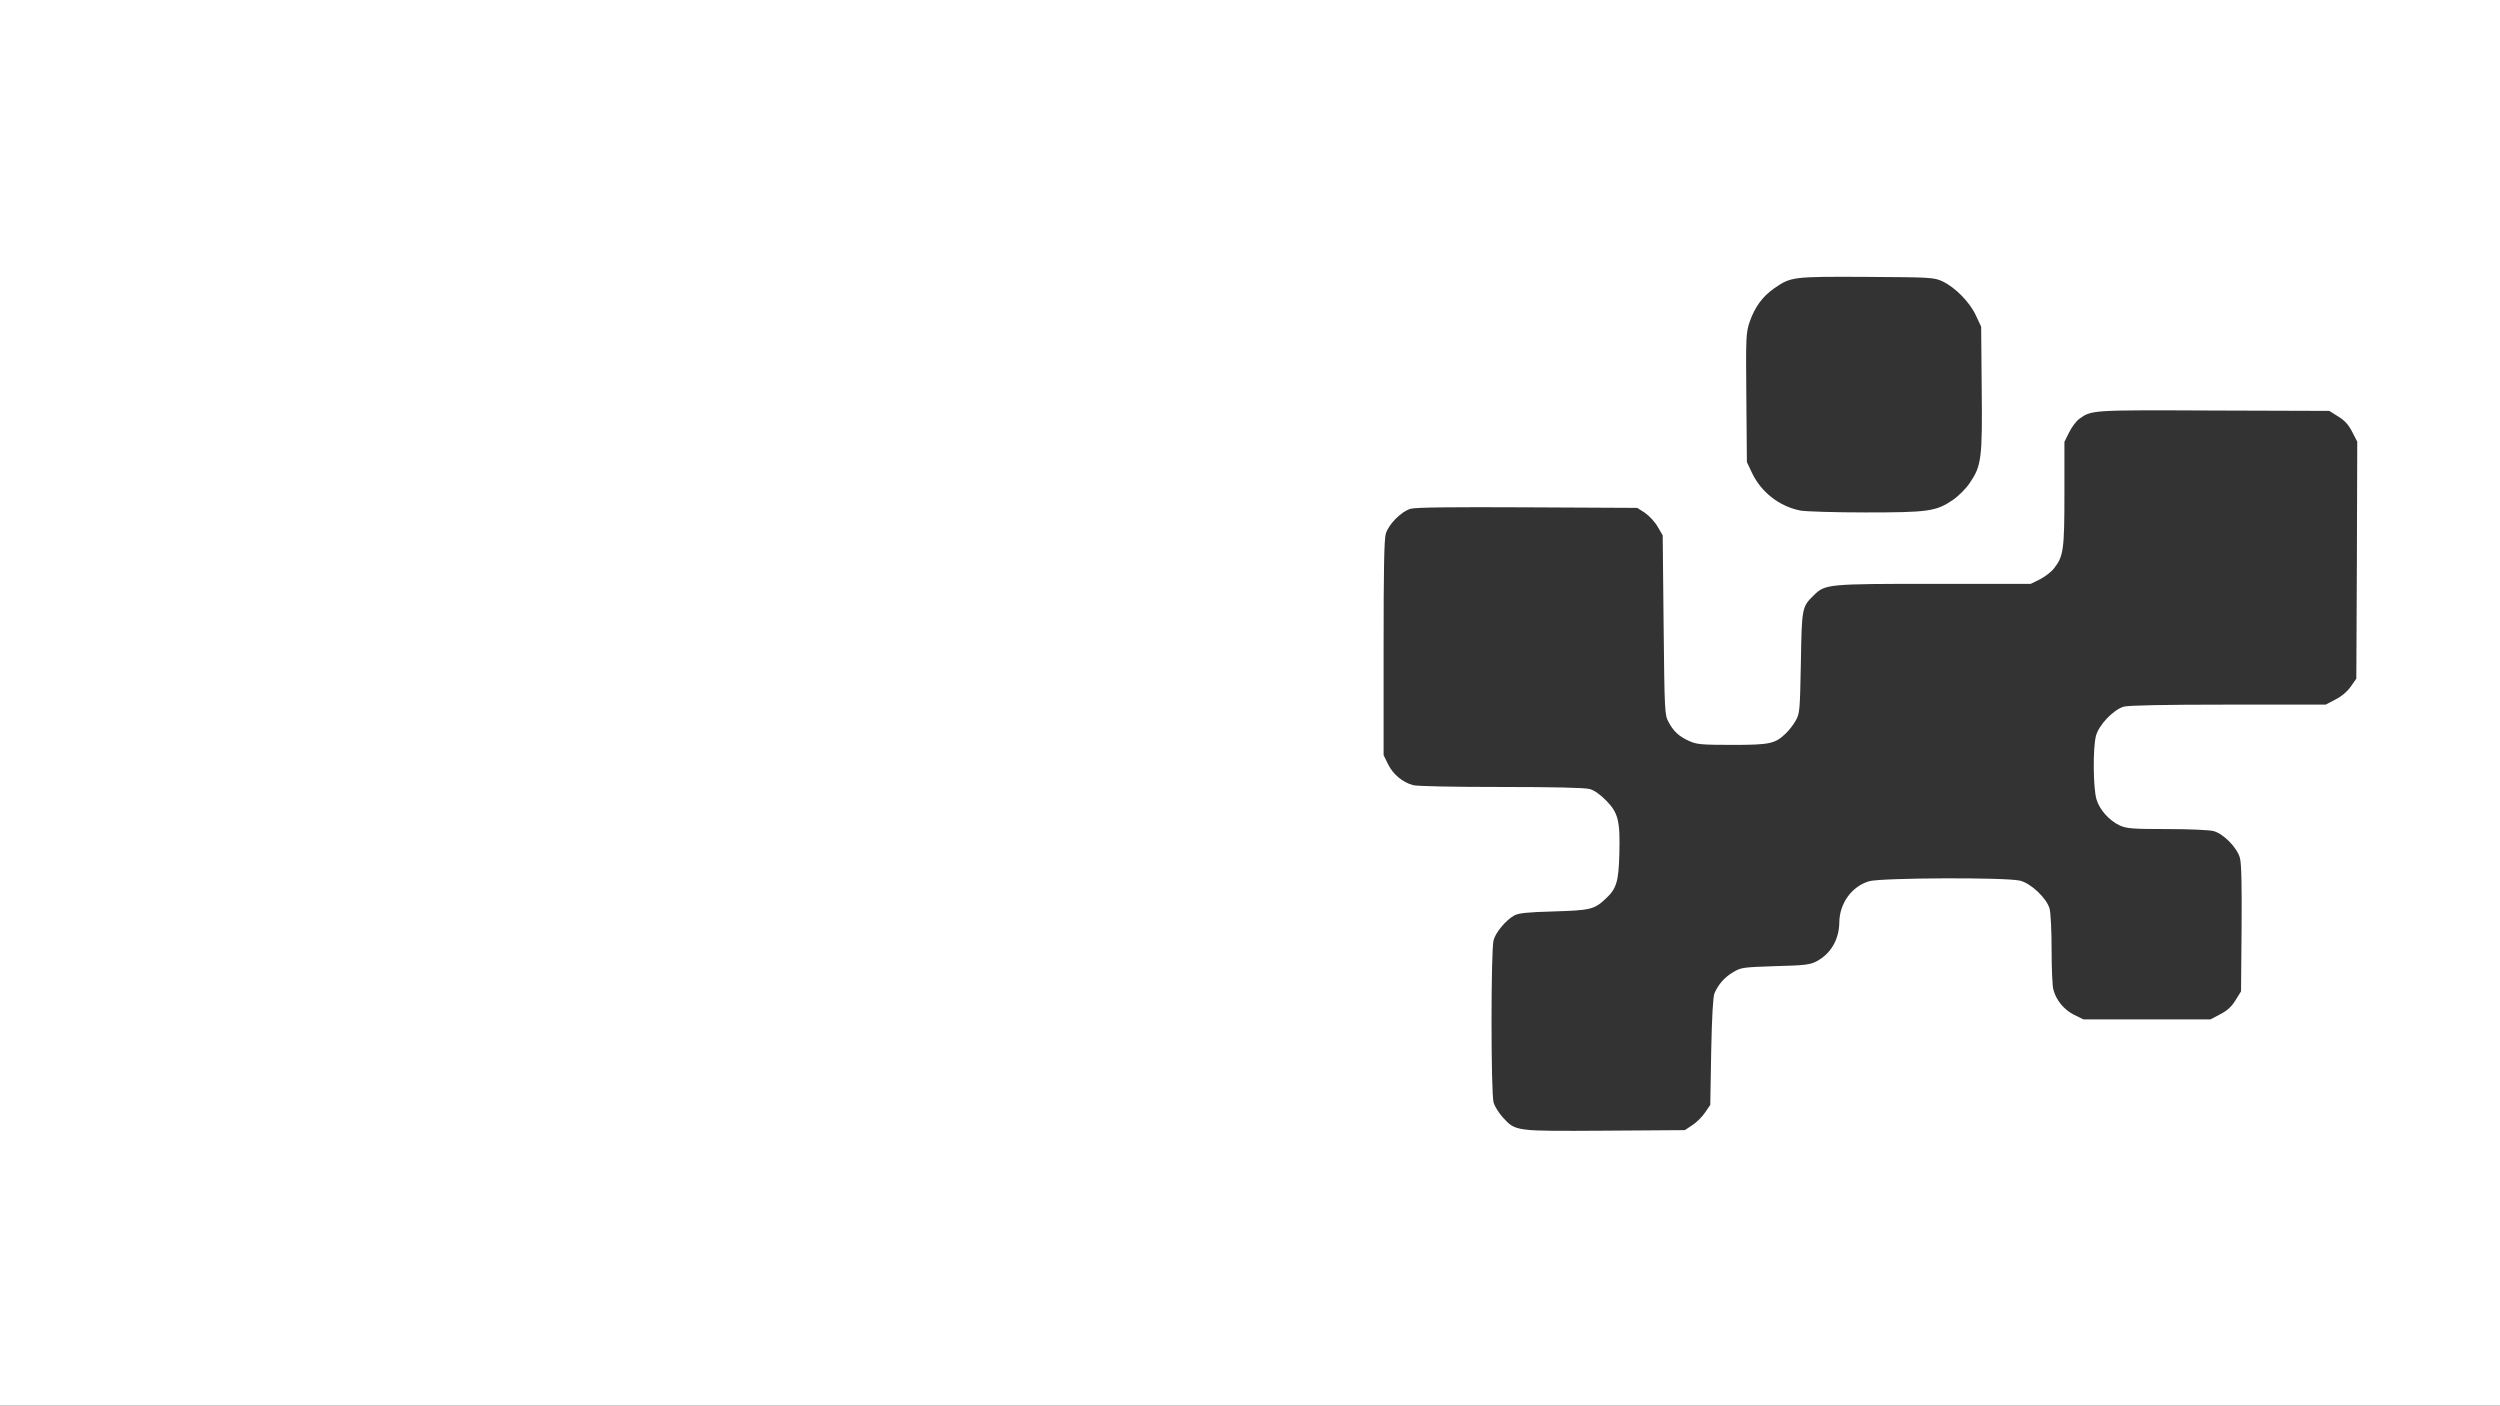 <?xml version="1.0" standalone="no"?>
<!DOCTYPE svg PUBLIC "-//W3C//DTD SVG 20010904//EN"
 "http://www.w3.org/TR/2001/REC-SVG-20010904/DTD/svg10.dtd">
<svg xmlns:xlink="http://www.w3.org/1999/xlink"  version="1.0" xmlns="http://www.w3.org/2000/svg"
 width="100%" height="100%" viewBox="0 0 1366 768"
 preserveAspectRatio="xMidYMid meet">
<rect x="0" y="0" width="1366" height="768" fill="#333333" stroke="none"/>
<g transform="translate(0,768) scale(0.1,-0.1)"
fill="#fff" stroke="none">
<path d="M0 3840 l0 -3840 6830 0 6830 0 0 3840 0 3840 -6830 0 -6830 0 0
-3840z m10613 2303 c70 -33 149 -113 183 -186 l29 -62 3 -337 c4 -384 -1 -423
-66 -518 -21 -31 -61 -71 -92 -92 -91 -62 -133 -68 -476 -68 -166 0 -325 5
-355 10 -116 22 -217 101 -267 208 l-27 57 -3 351 c-3 336 -2 354 18 415 28
81 71 140 135 184 91 63 100 64 505 62 352 -2 367 -3 413 -24z m2162 -738 c36
-22 57 -45 77 -84 l28 -54 -2 -648 -3 -647 -30 -43 c-19 -27 -50 -54 -84 -71
l-53 -28 -532 0 c-352 0 -544 -4 -571 -11 -57 -16 -138 -101 -153 -161 -17
-68 -15 -283 3 -345 17 -58 70 -117 129 -144 36 -16 68 -19 256 -19 126 0 232
-5 255 -11 55 -15 129 -91 144 -147 8 -29 11 -149 9 -386 l-3 -343 -30 -48
c-22 -36 -45 -57 -84 -77 l-53 -28 -347 0 -347 0 -51 25 c-54 27 -97 78 -113
136 -6 19 -10 117 -10 219 0 102 -5 203 -11 225 -16 57 -101 138 -161 153 -75
19 -760 16 -825 -3 -95 -28 -162 -121 -163 -225 -1 -94 -47 -172 -125 -213
-35 -18 -63 -22 -225 -26 -177 -6 -187 -7 -230 -33 -46 -27 -81 -66 -102 -115
-8 -19 -14 -126 -18 -319 l-5 -291 -28 -41 c-15 -23 -46 -54 -69 -69 l-42 -28
-435 -3 c-494 -3 -489 -4 -559 72 -22 24 -45 61 -51 82 -15 53 -15 835 0 887
12 44 68 110 113 135 25 13 69 18 216 22 199 6 222 11 283 69 59 54 71 93 75
241 5 184 -5 227 -71 295 -35 35 -65 57 -92 64 -26 7 -195 11 -485 11 -260 0
-459 4 -479 10 -58 16 -109 59 -136 113 l-25 51 0 584 c0 434 3 595 12 626 16
52 84 121 135 136 27 8 216 10 639 8 l600 -3 42 -27 c22 -15 54 -49 69 -75
l28 -48 5 -490 c5 -478 6 -491 27 -530 27 -51 57 -79 113 -104 40 -18 65 -21
233 -21 208 0 236 6 295 63 19 18 43 50 55 72 21 37 22 58 27 315 5 302 6 304
71 368 62 61 77 62 659 62 l526 0 51 25 c28 15 64 42 78 62 50 64 55 102 55
408 l0 281 26 52 c14 29 39 62 56 74 68 48 63 48 734 45 l631 -2 48 -30z"/>
</g>
</svg>
